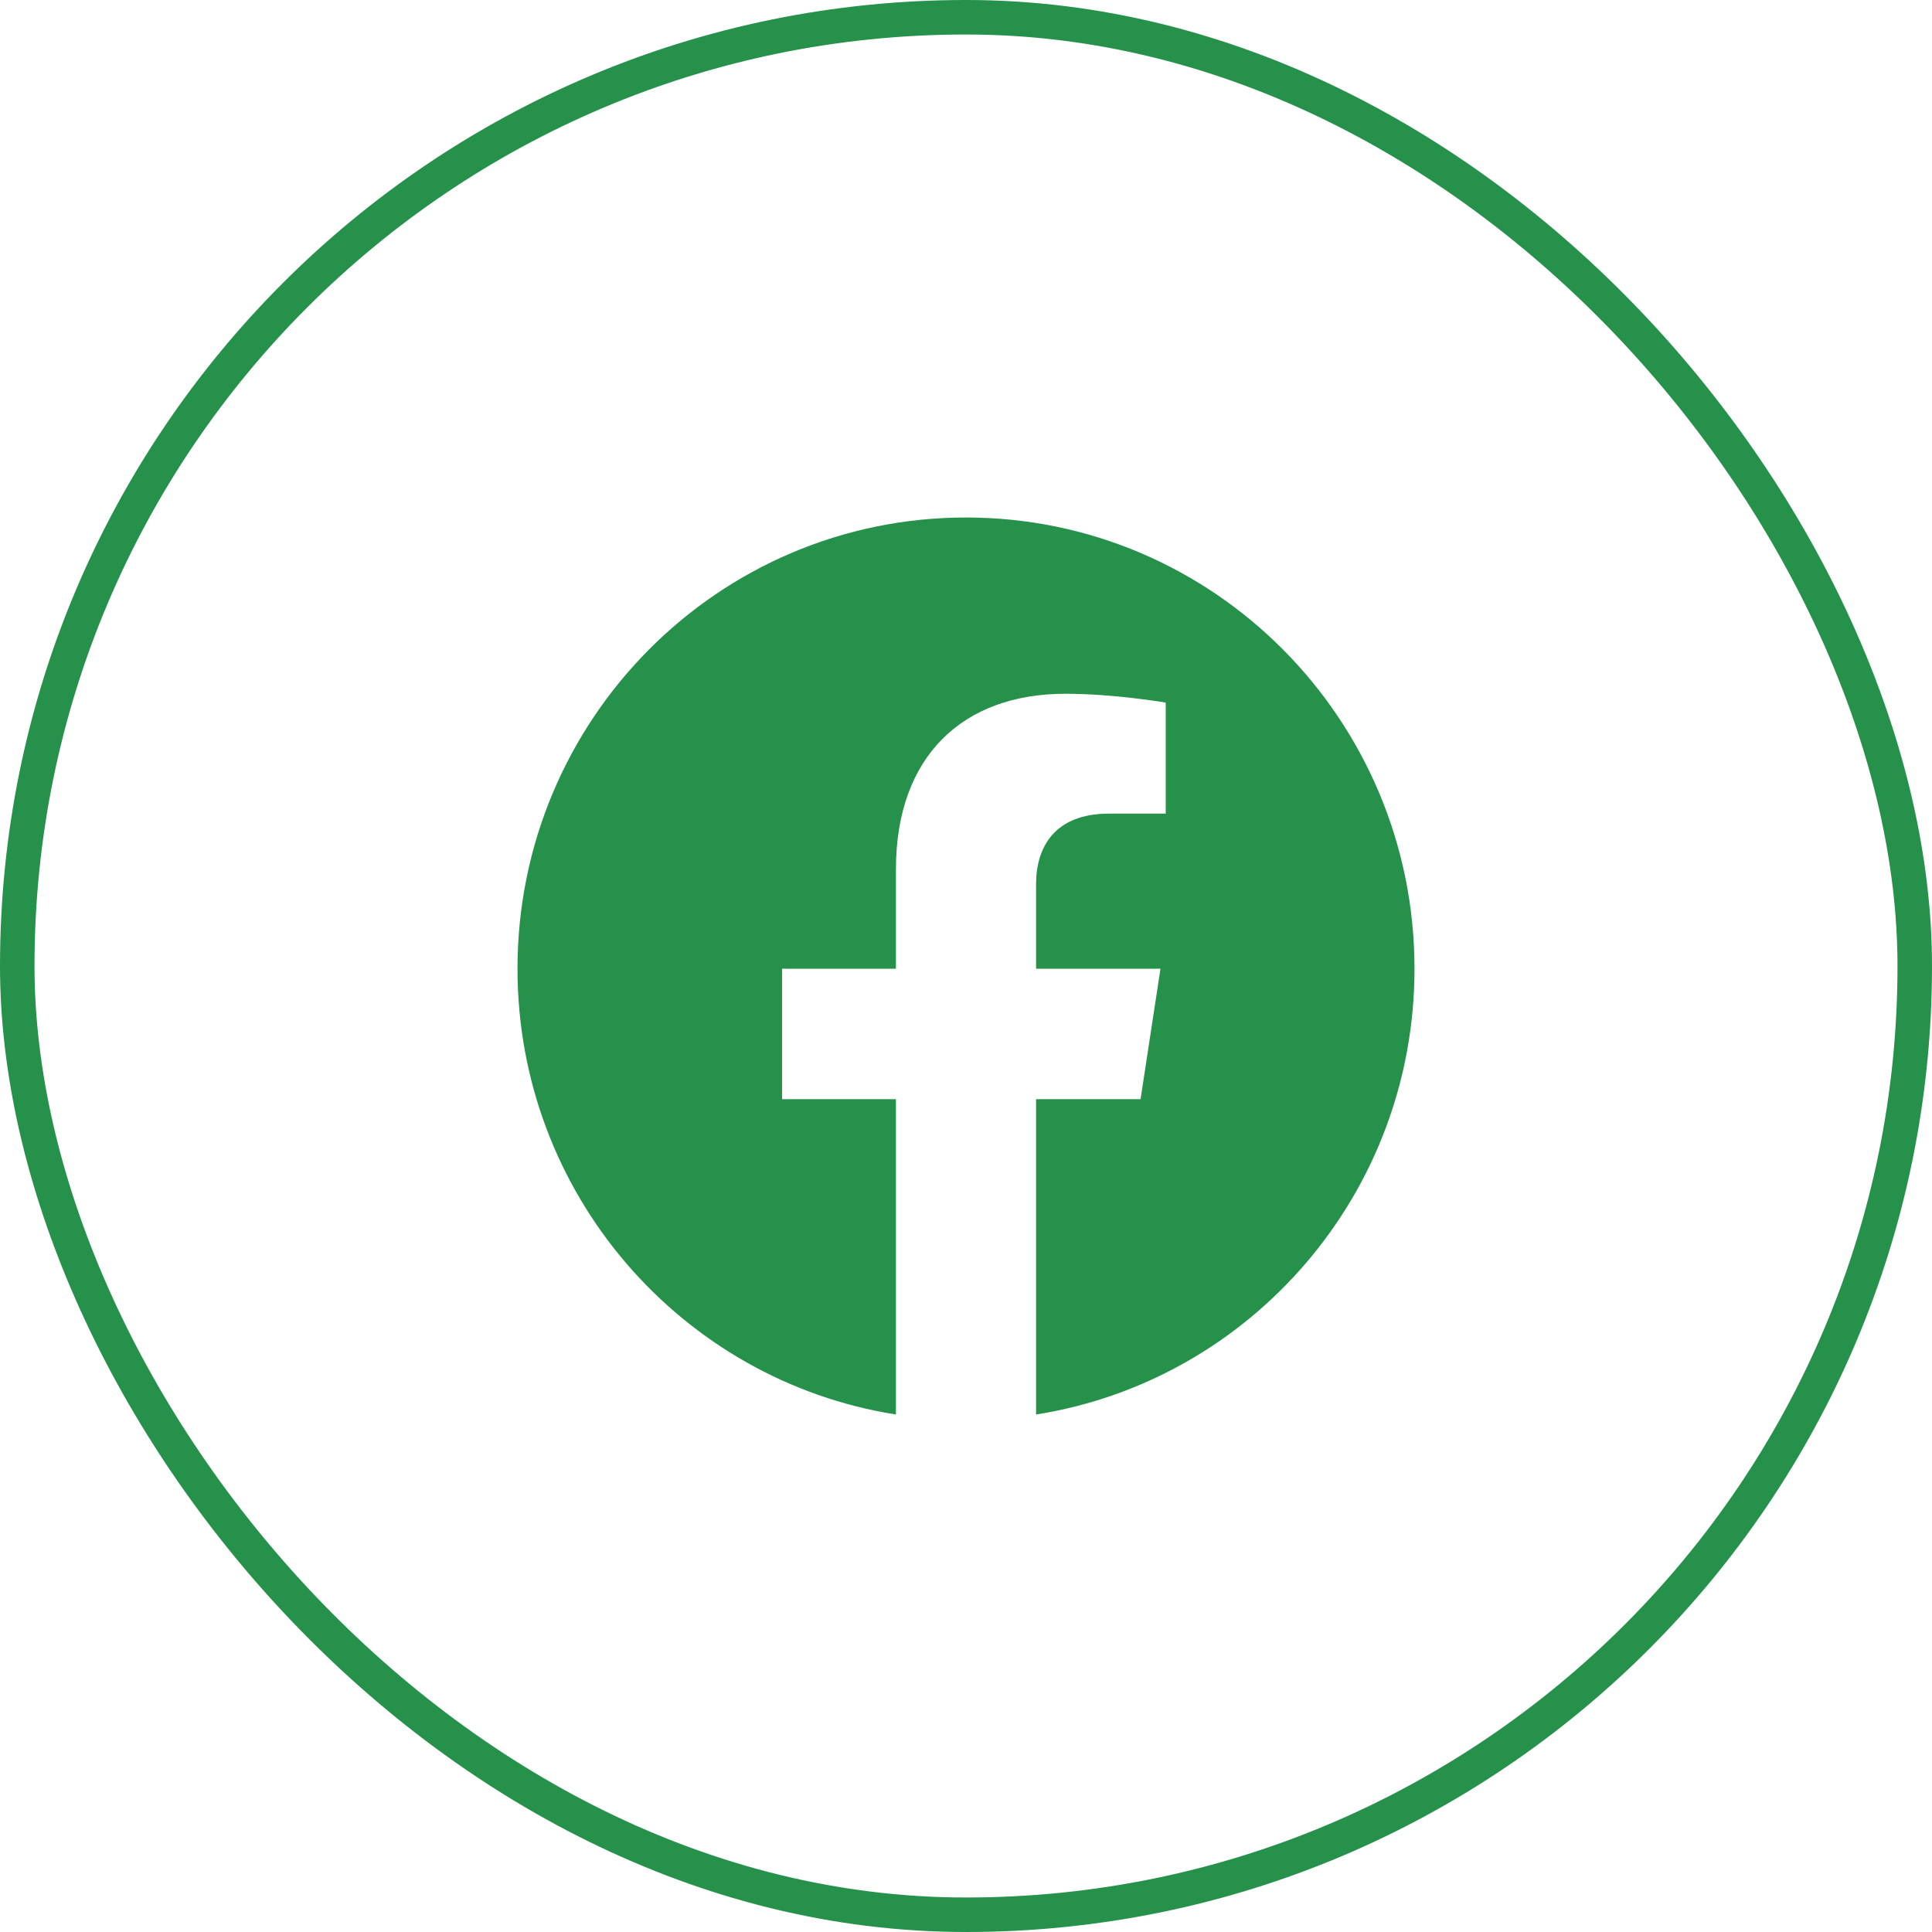 <svg width="56" height="56" viewBox="0 0 56 56" fill="none" xmlns="http://www.w3.org/2000/svg">
<rect x="0.5" y="0.5" width="55" height="55" rx="27.5" stroke="#26914A"/>
<path d="M41 28.079C41 20.856 35.18 15 28 15C20.82 15 15 20.856 15 28.079C15 34.608 19.754 40.019 25.969 41V31.86H22.668V28.079H25.969V25.198C25.969 21.92 27.91 20.109 30.879 20.109C32.301 20.109 33.789 20.365 33.789 20.365V23.583H32.15C30.535 23.583 30.031 24.592 30.031 25.627V28.079H33.637L33.06 31.86H30.031V41C36.246 40.019 41 34.608 41 28.079Z" fill="#26914A"/>
</svg>
